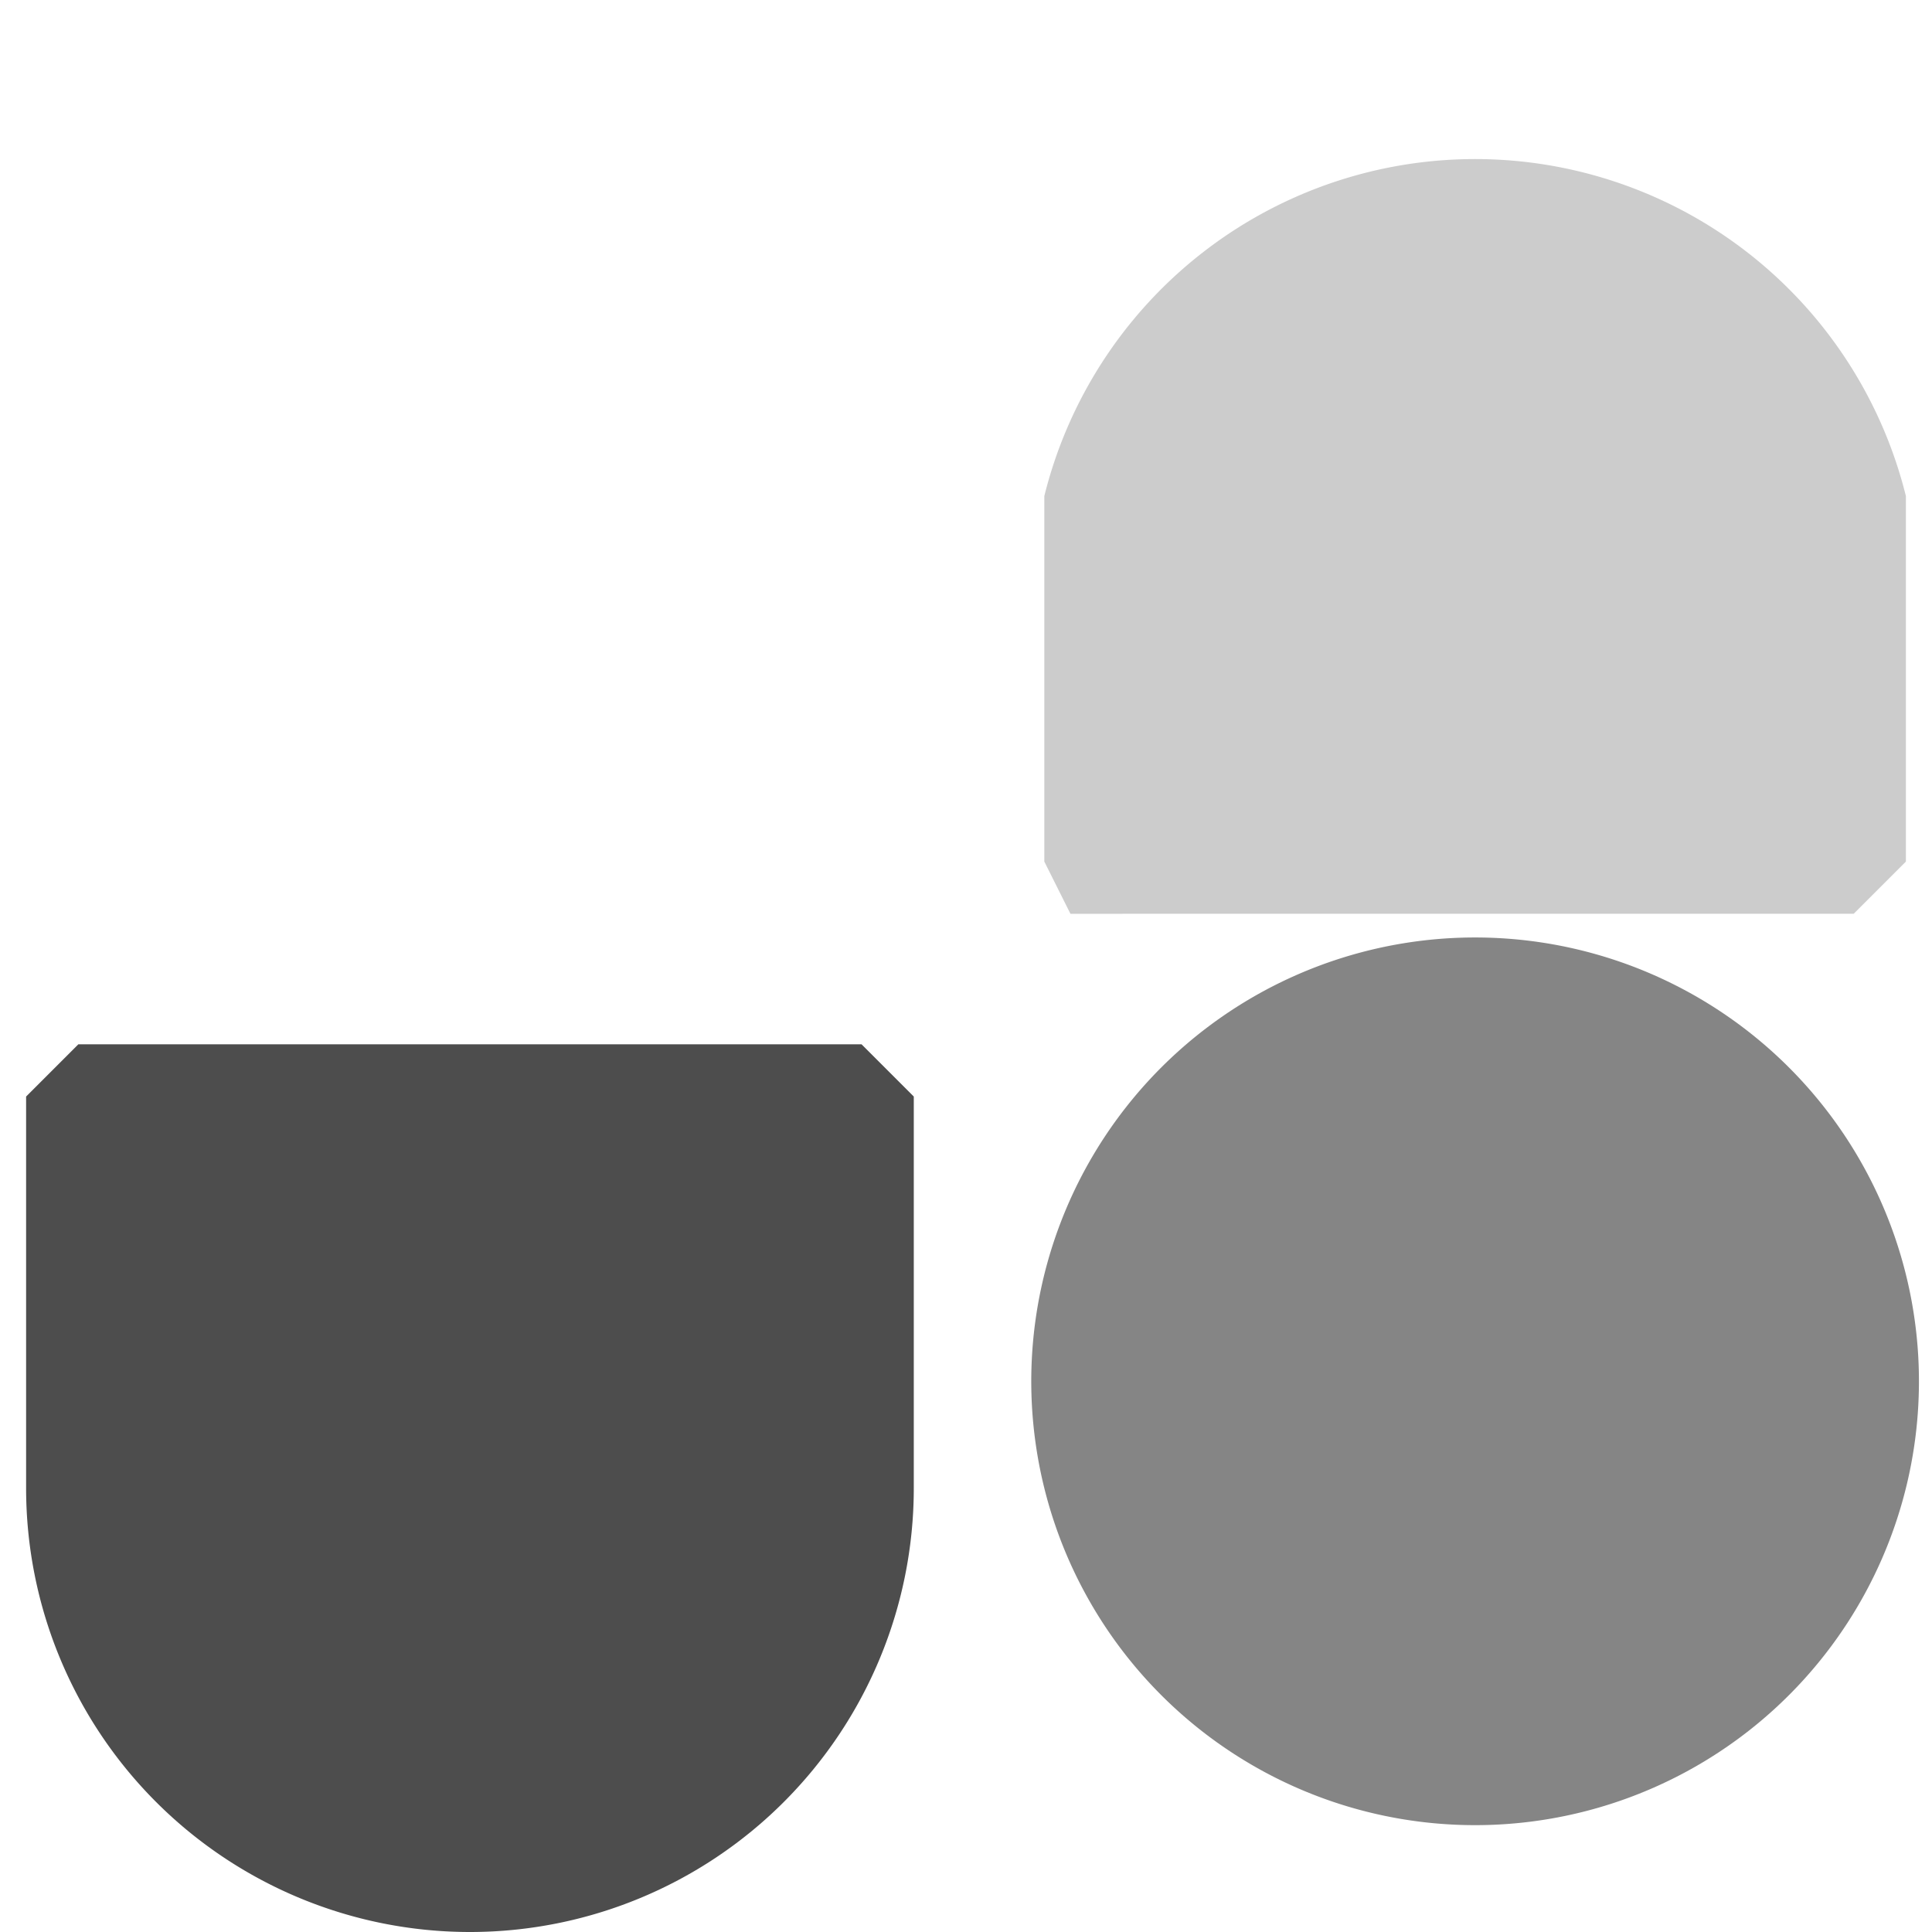 <svg xmlns="http://www.w3.org/2000/svg" width="74" height="74" fill="none" viewBox="0 0 74 74">
  <g clip-path="url(#a)">
    <path fill="#858585" d="M40 57a17 17 0 1 1 33 0 17 17 0 0 1-33 0Z"/>
    <path fill="#CCC" d="M40 19a17 17 0 0 1 33 0v14l-2 2H41l-1-2V19Z"/>
    <path fill="#4D4D4D" d="M35 57a17 17 0 0 1-34 0V42l2-2h30l2 2v15Z"/>
  </g>
  <defs>
    <clipPath id="a">
      <path fill="#fff" d="M1 1h73v73H1z"/>
    </clipPath>
  </defs>
</svg>
